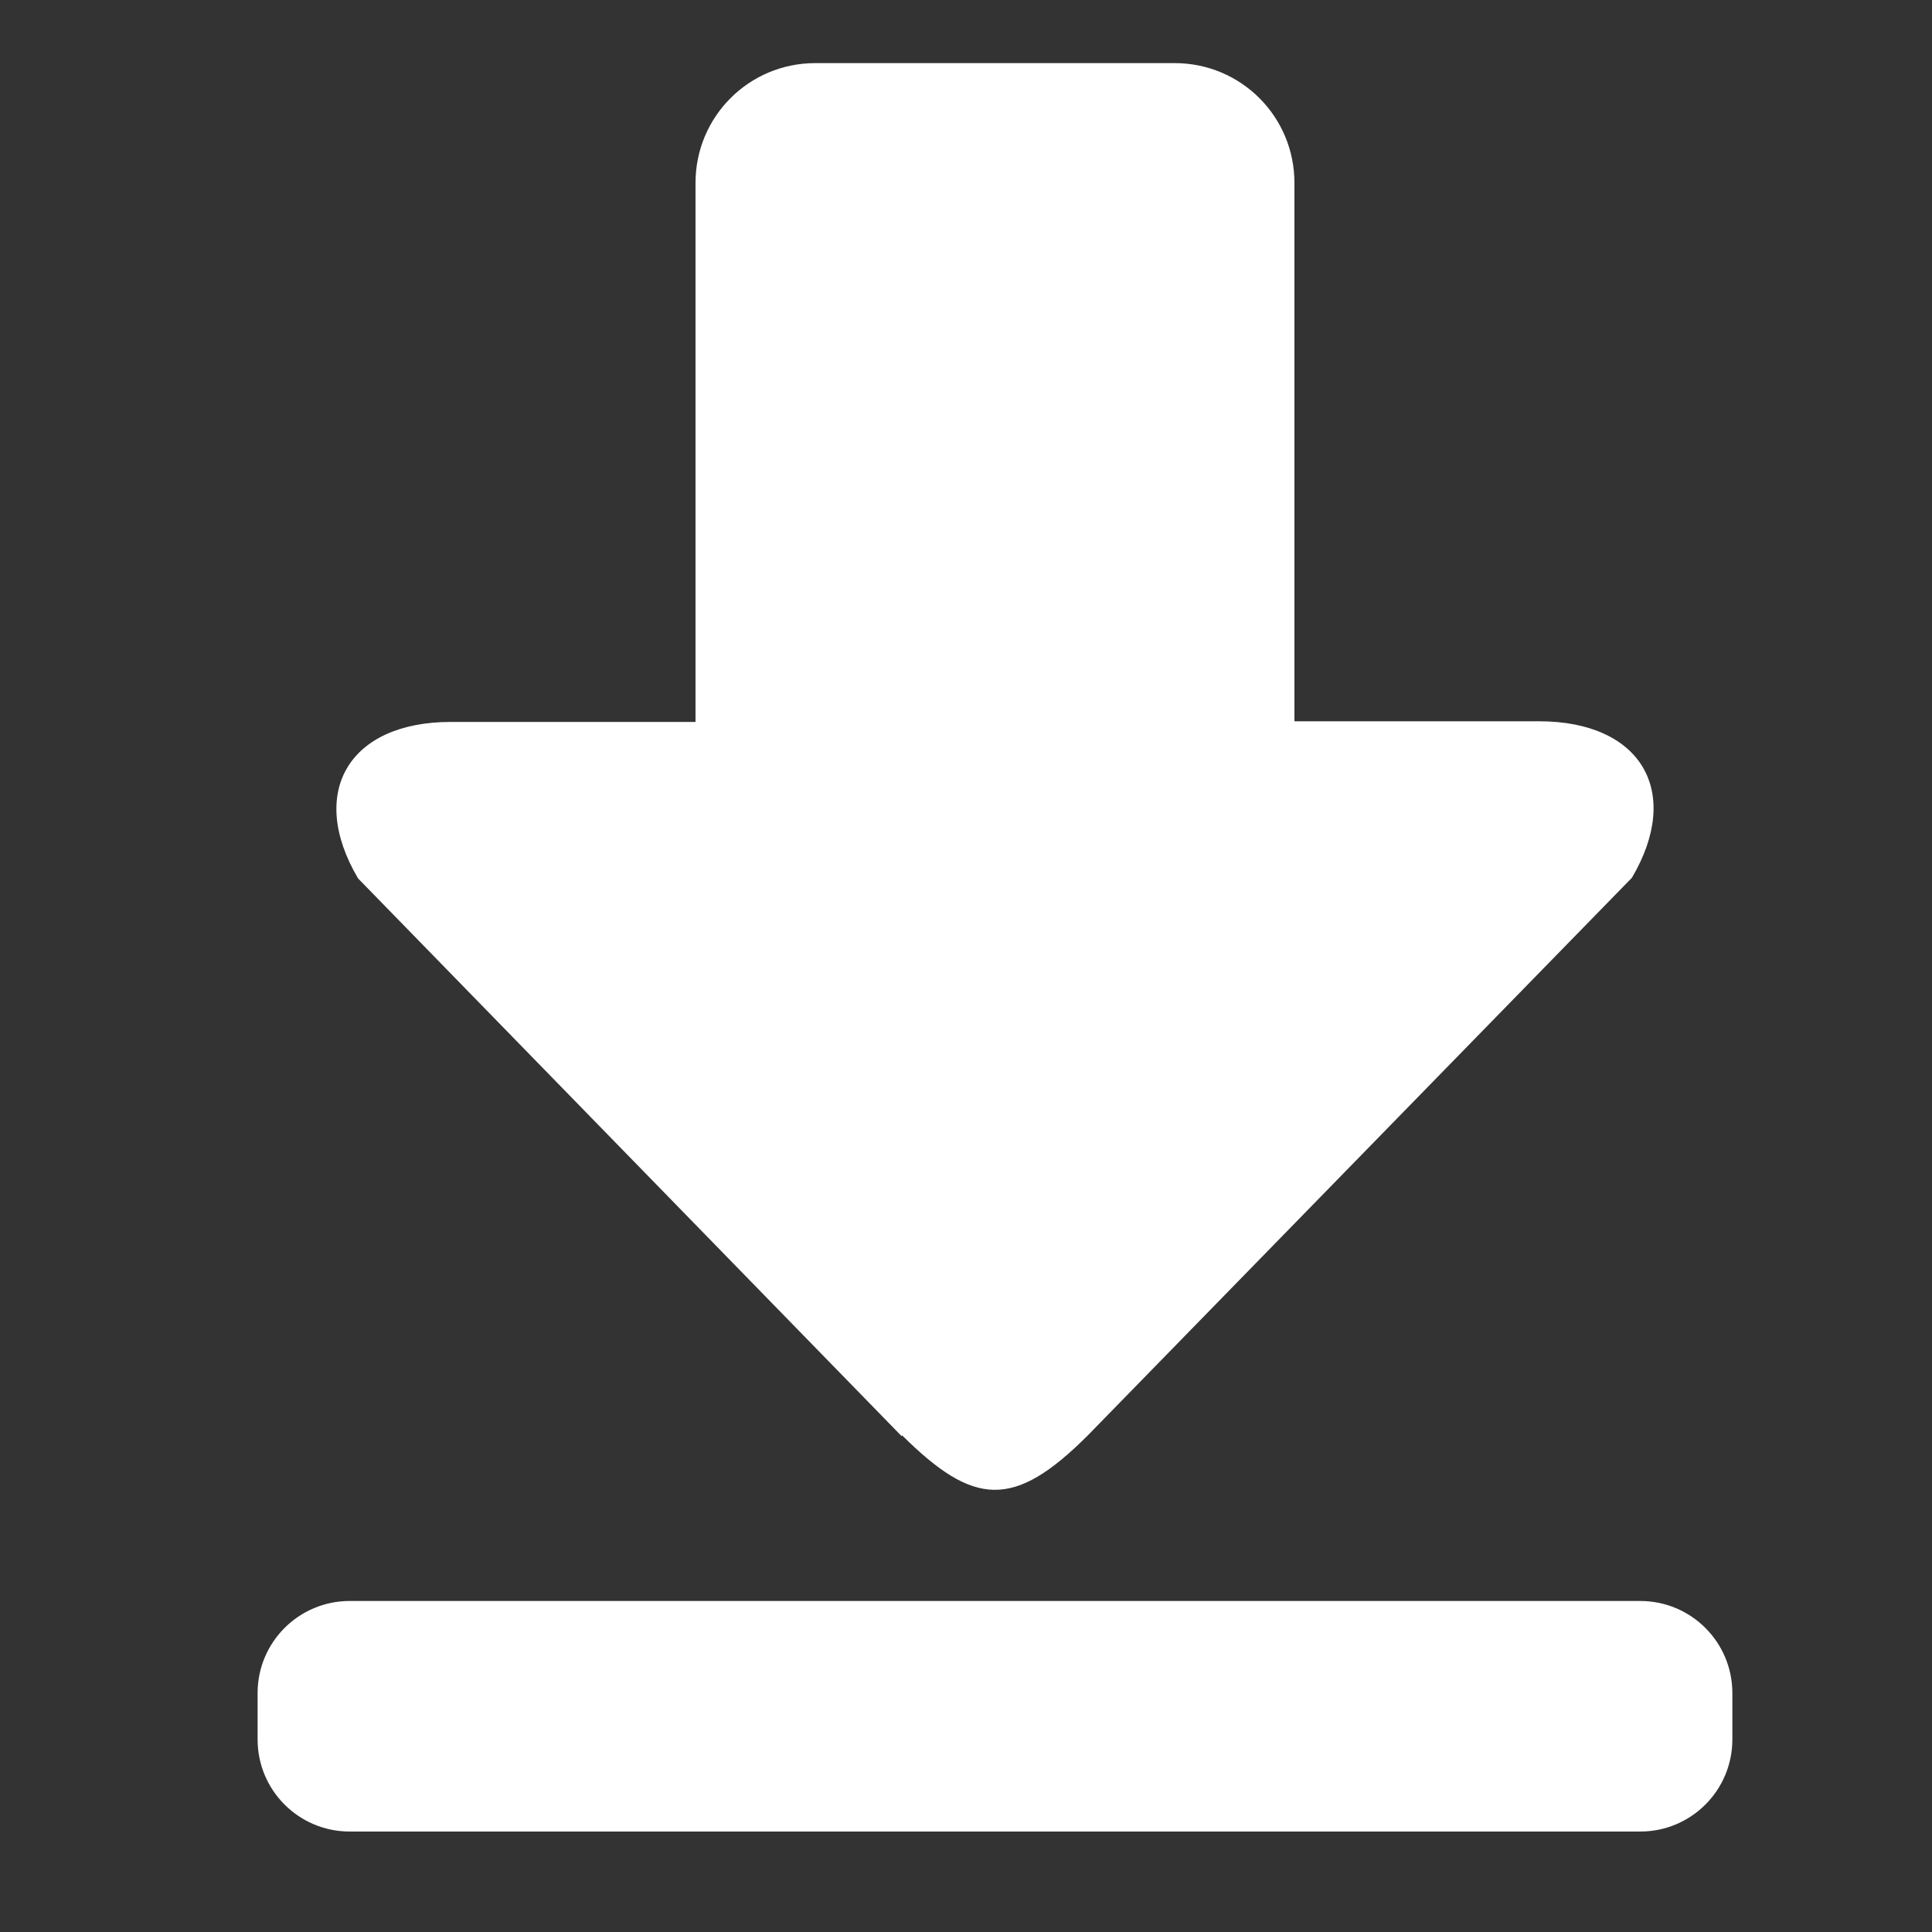 <?xml version="1.0" encoding="UTF-8"?><svg id="_圖層_2" xmlns="http://www.w3.org/2000/svg" viewBox="0 0 30 30"><rect x="0" y="0" width="30" height="30" fill="#333333" stroke="none"/><path d="M14.01,22.29c1.11,1.1,1.73,1.15,2.88,0l8.45-8.66c.79-1.34,.14-2.43-1.44-2.43h-3.8V2.84c0-1.03-.83-1.86-1.86-1.86h-5.58c-1.03,0-1.86,.83-1.86,1.86V11.21h-3.8c-1.58,0-2.23,1.09-1.44,2.43l8.44,8.66Z" fill="#fff"/><path d="M5.43,24.86H25.47c.79,0,1.43,.64,1.43,1.43v.72c0,.79-.64,1.43-1.43,1.43H5.43c-.79,0-1.43-.64-1.43-1.43v-.72c0-.79,.64-1.43,1.43-1.43Z" fill="#fff"/></svg>